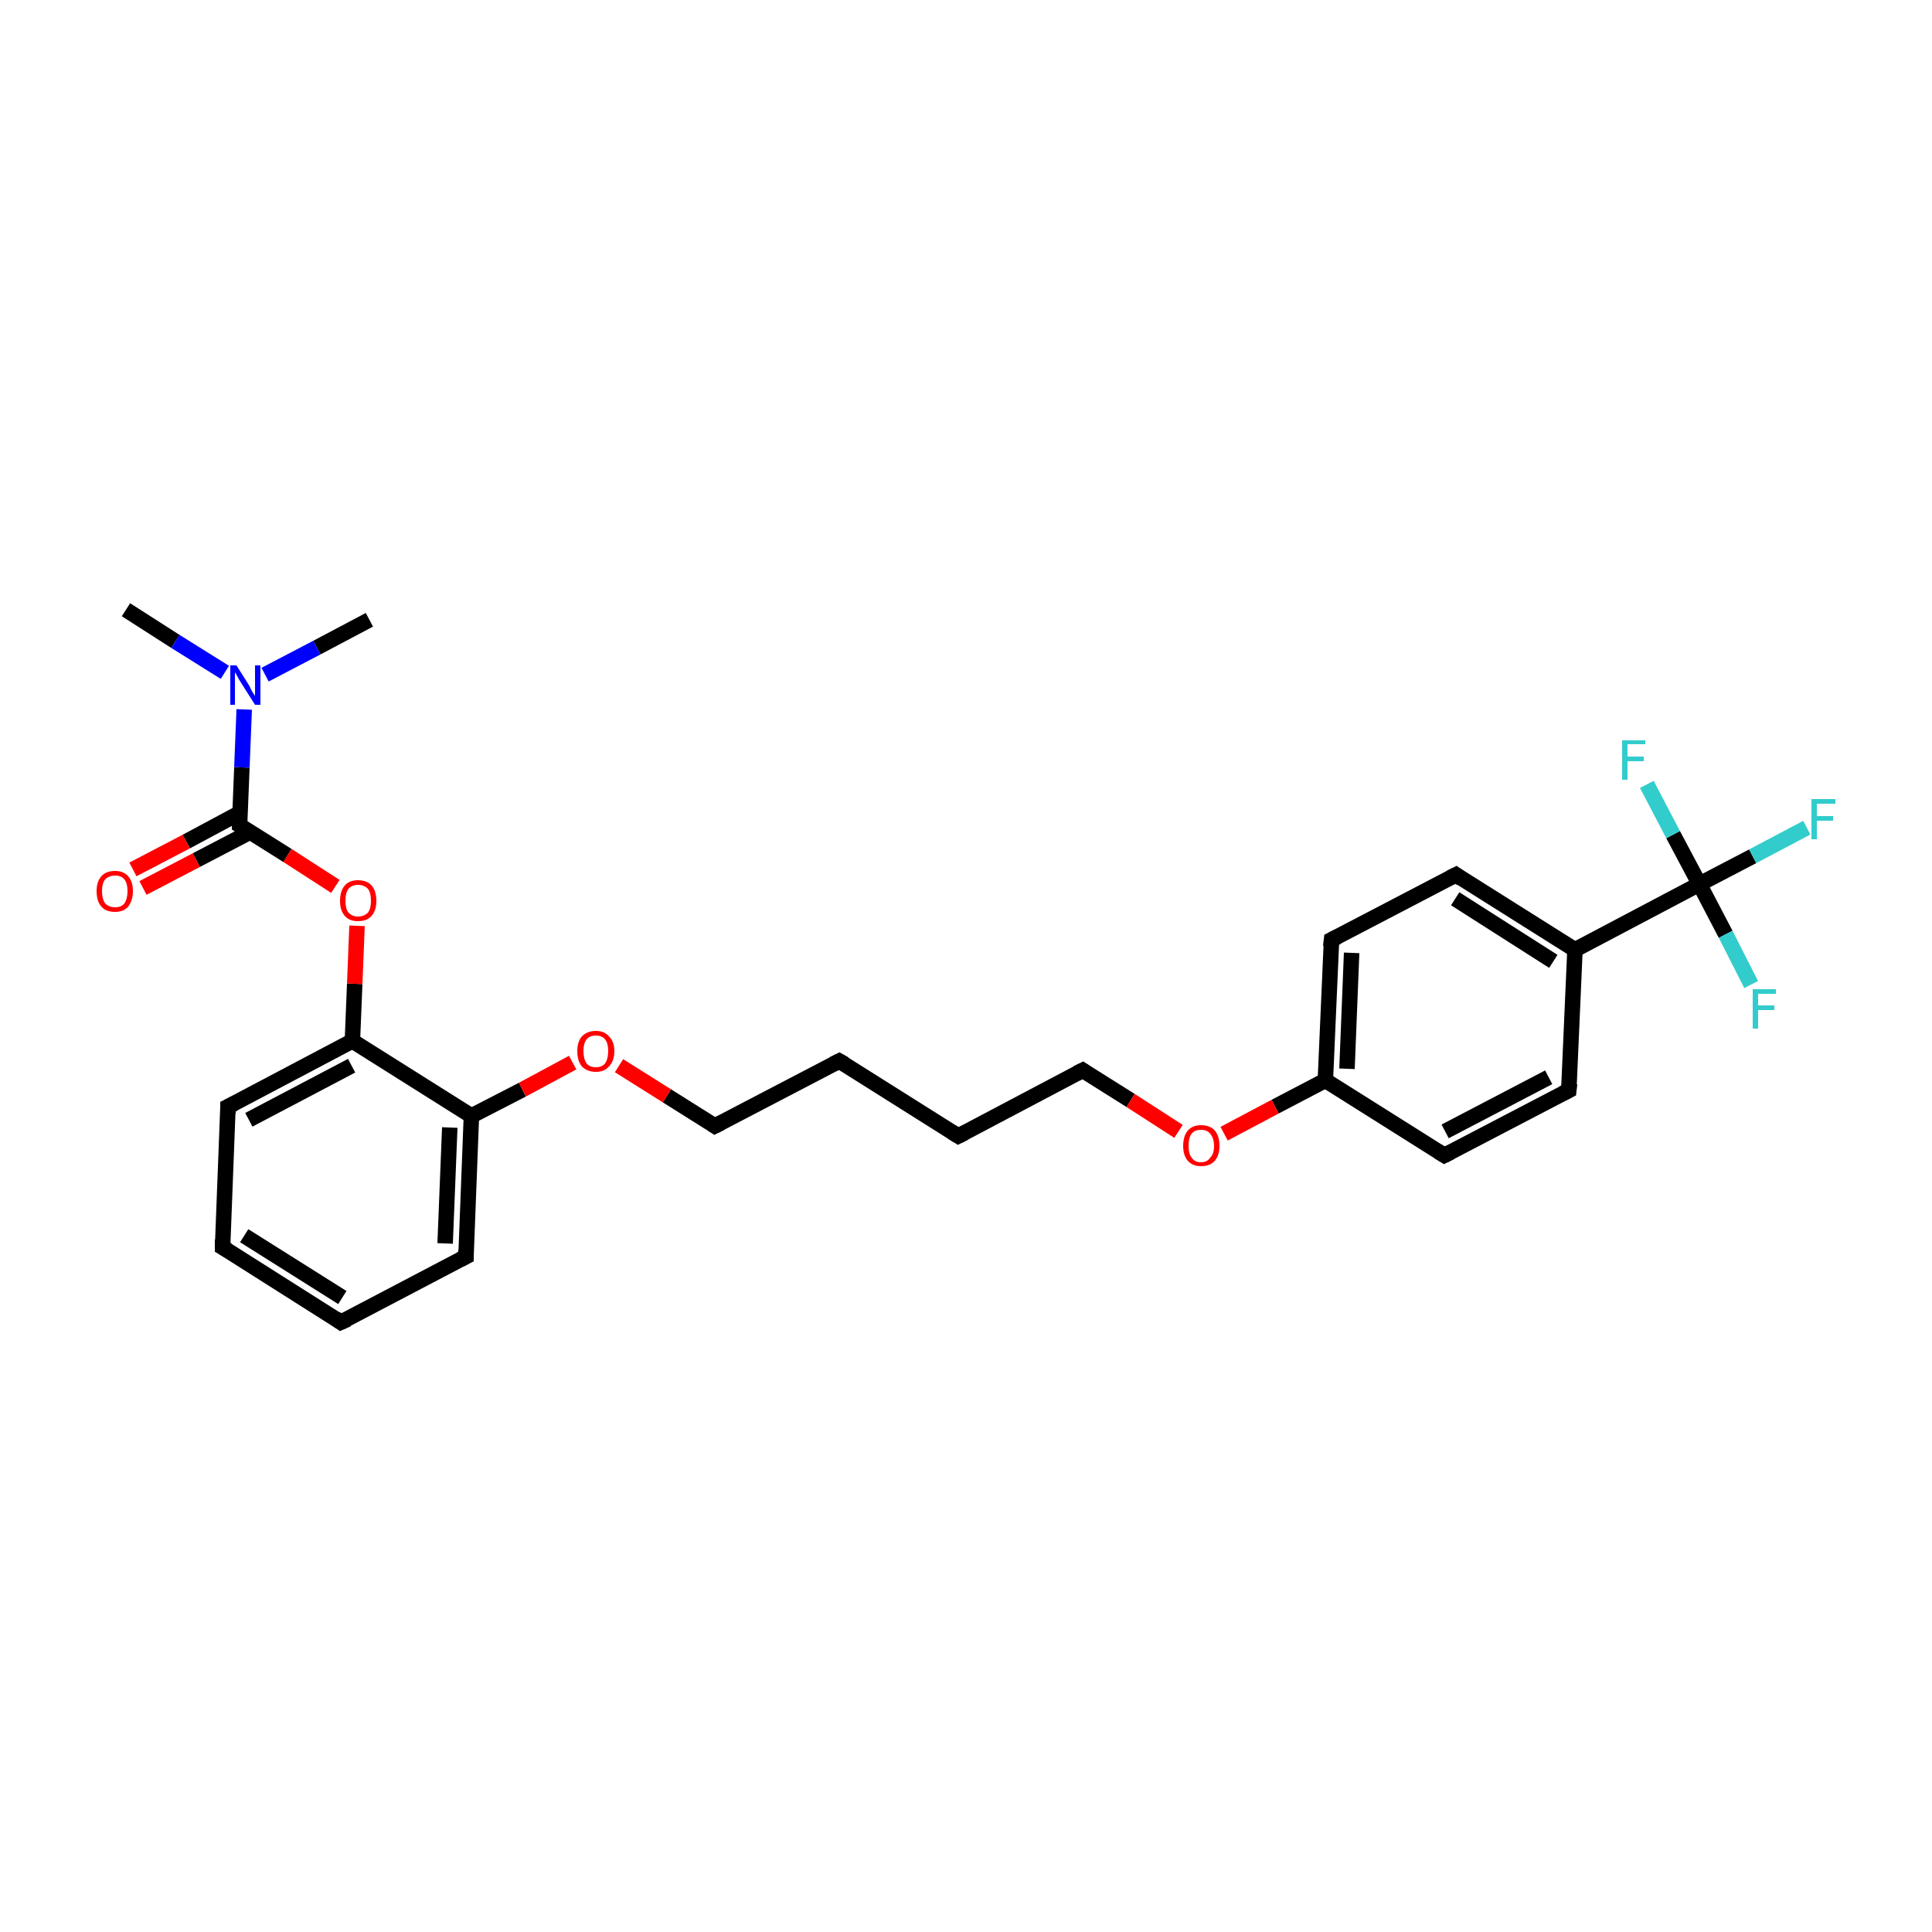 <?xml version='1.0' encoding='iso-8859-1'?>
<svg version='1.1' baseProfile='full'
              xmlns='http://www.w3.org/2000/svg'
                      xmlns:rdkit='http://www.rdkit.org/xml'
                      xmlns:xlink='http://www.w3.org/1999/xlink'
                  xml:space='preserve'
width='250px' height='250px' viewBox='0 0 250 250'>
<!-- END OF HEADER -->
<rect style='opacity:1.0;fill:#FFFFFF;stroke:none' width='250.0' height='250.0' x='0.0' y='0.0'> </rect>
<path class='bond-0 atom-0 atom-23' d='M 16.3,78.9 L 22.7,83.0' style='fill:none;fill-rule:evenodd;stroke:#000000;stroke-width:2.0px;stroke-linecap:butt;stroke-linejoin:miter;stroke-opacity:1' />
<path class='bond-0 atom-0 atom-23' d='M 22.7,83.0 L 29.1,87.0' style='fill:none;fill-rule:evenodd;stroke:#0000FF;stroke-width:2.0px;stroke-linecap:butt;stroke-linejoin:miter;stroke-opacity:1' />
<path class='bond-1 atom-1 atom-23' d='M 47.8,80.2 L 41.0,83.8' style='fill:none;fill-rule:evenodd;stroke:#000000;stroke-width:2.0px;stroke-linecap:butt;stroke-linejoin:miter;stroke-opacity:1' />
<path class='bond-1 atom-1 atom-23' d='M 41.0,83.8 L 34.3,87.3' style='fill:none;fill-rule:evenodd;stroke:#0000FF;stroke-width:2.0px;stroke-linecap:butt;stroke-linejoin:miter;stroke-opacity:1' />
<path class='bond-2 atom-2 atom-3' d='M 44.1,171.1 L 28.8,161.4' style='fill:none;fill-rule:evenodd;stroke:#000000;stroke-width:2.0px;stroke-linecap:butt;stroke-linejoin:miter;stroke-opacity:1' />
<path class='bond-2 atom-2 atom-3' d='M 44.3,167.9 L 31.6,159.9' style='fill:none;fill-rule:evenodd;stroke:#000000;stroke-width:2.0px;stroke-linecap:butt;stroke-linejoin:miter;stroke-opacity:1' />
<path class='bond-3 atom-2 atom-6' d='M 44.1,171.1 L 60.3,162.6' style='fill:none;fill-rule:evenodd;stroke:#000000;stroke-width:2.0px;stroke-linecap:butt;stroke-linejoin:miter;stroke-opacity:1' />
<path class='bond-4 atom-3 atom-7' d='M 28.8,161.4 L 29.5,143.2' style='fill:none;fill-rule:evenodd;stroke:#000000;stroke-width:2.0px;stroke-linecap:butt;stroke-linejoin:miter;stroke-opacity:1' />
<path class='bond-5 atom-4 atom-5' d='M 124.0,147.0 L 108.6,137.3' style='fill:none;fill-rule:evenodd;stroke:#000000;stroke-width:2.0px;stroke-linecap:butt;stroke-linejoin:miter;stroke-opacity:1' />
<path class='bond-6 atom-4 atom-12' d='M 124.0,147.0 L 140.1,138.5' style='fill:none;fill-rule:evenodd;stroke:#000000;stroke-width:2.0px;stroke-linecap:butt;stroke-linejoin:miter;stroke-opacity:1' />
<path class='bond-7 atom-5 atom-13' d='M 108.6,137.3 L 92.5,145.7' style='fill:none;fill-rule:evenodd;stroke:#000000;stroke-width:2.0px;stroke-linecap:butt;stroke-linejoin:miter;stroke-opacity:1' />
<path class='bond-8 atom-6 atom-16' d='M 60.3,162.6 L 61.0,144.4' style='fill:none;fill-rule:evenodd;stroke:#000000;stroke-width:2.0px;stroke-linecap:butt;stroke-linejoin:miter;stroke-opacity:1' />
<path class='bond-8 atom-6 atom-16' d='M 57.6,160.9 L 58.2,145.9' style='fill:none;fill-rule:evenodd;stroke:#000000;stroke-width:2.0px;stroke-linecap:butt;stroke-linejoin:miter;stroke-opacity:1' />
<path class='bond-9 atom-7 atom-17' d='M 29.5,143.2 L 45.6,134.7' style='fill:none;fill-rule:evenodd;stroke:#000000;stroke-width:2.0px;stroke-linecap:butt;stroke-linejoin:miter;stroke-opacity:1' />
<path class='bond-9 atom-7 atom-17' d='M 32.2,144.9 L 45.5,137.9' style='fill:none;fill-rule:evenodd;stroke:#000000;stroke-width:2.0px;stroke-linecap:butt;stroke-linejoin:miter;stroke-opacity:1' />
<path class='bond-10 atom-8 atom-10' d='M 203.0,141.1 L 186.9,149.5' style='fill:none;fill-rule:evenodd;stroke:#000000;stroke-width:2.0px;stroke-linecap:butt;stroke-linejoin:miter;stroke-opacity:1' />
<path class='bond-10 atom-8 atom-10' d='M 200.4,139.4 L 187.0,146.4' style='fill:none;fill-rule:evenodd;stroke:#000000;stroke-width:2.0px;stroke-linecap:butt;stroke-linejoin:miter;stroke-opacity:1' />
<path class='bond-11 atom-8 atom-14' d='M 203.0,141.1 L 203.8,122.9' style='fill:none;fill-rule:evenodd;stroke:#000000;stroke-width:2.0px;stroke-linecap:butt;stroke-linejoin:miter;stroke-opacity:1' />
<path class='bond-12 atom-9 atom-11' d='M 188.4,113.2 L 172.3,121.6' style='fill:none;fill-rule:evenodd;stroke:#000000;stroke-width:2.0px;stroke-linecap:butt;stroke-linejoin:miter;stroke-opacity:1' />
<path class='bond-13 atom-9 atom-14' d='M 188.4,113.2 L 203.8,122.9' style='fill:none;fill-rule:evenodd;stroke:#000000;stroke-width:2.0px;stroke-linecap:butt;stroke-linejoin:miter;stroke-opacity:1' />
<path class='bond-13 atom-9 atom-14' d='M 188.3,116.3 L 201.0,124.4' style='fill:none;fill-rule:evenodd;stroke:#000000;stroke-width:2.0px;stroke-linecap:butt;stroke-linejoin:miter;stroke-opacity:1' />
<path class='bond-14 atom-10 atom-15' d='M 186.9,149.5 L 171.5,139.8' style='fill:none;fill-rule:evenodd;stroke:#000000;stroke-width:2.0px;stroke-linecap:butt;stroke-linejoin:miter;stroke-opacity:1' />
<path class='bond-15 atom-11 atom-15' d='M 172.3,121.6 L 171.5,139.8' style='fill:none;fill-rule:evenodd;stroke:#000000;stroke-width:2.0px;stroke-linecap:butt;stroke-linejoin:miter;stroke-opacity:1' />
<path class='bond-15 atom-11 atom-15' d='M 174.9,123.3 L 174.3,138.3' style='fill:none;fill-rule:evenodd;stroke:#000000;stroke-width:2.0px;stroke-linecap:butt;stroke-linejoin:miter;stroke-opacity:1' />
<path class='bond-16 atom-12 atom-25' d='M 140.1,138.5 L 146.3,142.4' style='fill:none;fill-rule:evenodd;stroke:#000000;stroke-width:2.0px;stroke-linecap:butt;stroke-linejoin:miter;stroke-opacity:1' />
<path class='bond-16 atom-12 atom-25' d='M 146.3,142.4 L 152.5,146.4' style='fill:none;fill-rule:evenodd;stroke:#FF0000;stroke-width:2.0px;stroke-linecap:butt;stroke-linejoin:miter;stroke-opacity:1' />
<path class='bond-17 atom-13 atom-26' d='M 92.5,145.7 L 86.3,141.8' style='fill:none;fill-rule:evenodd;stroke:#000000;stroke-width:2.0px;stroke-linecap:butt;stroke-linejoin:miter;stroke-opacity:1' />
<path class='bond-17 atom-13 atom-26' d='M 86.3,141.8 L 80.1,137.9' style='fill:none;fill-rule:evenodd;stroke:#FF0000;stroke-width:2.0px;stroke-linecap:butt;stroke-linejoin:miter;stroke-opacity:1' />
<path class='bond-18 atom-14 atom-19' d='M 203.8,122.9 L 219.9,114.4' style='fill:none;fill-rule:evenodd;stroke:#000000;stroke-width:2.0px;stroke-linecap:butt;stroke-linejoin:miter;stroke-opacity:1' />
<path class='bond-19 atom-15 atom-25' d='M 171.5,139.8 L 165.0,143.2' style='fill:none;fill-rule:evenodd;stroke:#000000;stroke-width:2.0px;stroke-linecap:butt;stroke-linejoin:miter;stroke-opacity:1' />
<path class='bond-19 atom-15 atom-25' d='M 165.0,143.2 L 158.4,146.7' style='fill:none;fill-rule:evenodd;stroke:#FF0000;stroke-width:2.0px;stroke-linecap:butt;stroke-linejoin:miter;stroke-opacity:1' />
<path class='bond-20 atom-16 atom-17' d='M 61.0,144.4 L 45.6,134.7' style='fill:none;fill-rule:evenodd;stroke:#000000;stroke-width:2.0px;stroke-linecap:butt;stroke-linejoin:miter;stroke-opacity:1' />
<path class='bond-21 atom-16 atom-26' d='M 61.0,144.4 L 67.6,141.0' style='fill:none;fill-rule:evenodd;stroke:#000000;stroke-width:2.0px;stroke-linecap:butt;stroke-linejoin:miter;stroke-opacity:1' />
<path class='bond-21 atom-16 atom-26' d='M 67.6,141.0 L 74.1,137.5' style='fill:none;fill-rule:evenodd;stroke:#FF0000;stroke-width:2.0px;stroke-linecap:butt;stroke-linejoin:miter;stroke-opacity:1' />
<path class='bond-22 atom-17 atom-27' d='M 45.6,134.7 L 45.9,127.3' style='fill:none;fill-rule:evenodd;stroke:#000000;stroke-width:2.0px;stroke-linecap:butt;stroke-linejoin:miter;stroke-opacity:1' />
<path class='bond-22 atom-17 atom-27' d='M 45.9,127.3 L 46.2,119.8' style='fill:none;fill-rule:evenodd;stroke:#FF0000;stroke-width:2.0px;stroke-linecap:butt;stroke-linejoin:miter;stroke-opacity:1' />
<path class='bond-23 atom-18 atom-23' d='M 31.0,106.8 L 31.3,99.3' style='fill:none;fill-rule:evenodd;stroke:#000000;stroke-width:2.0px;stroke-linecap:butt;stroke-linejoin:miter;stroke-opacity:1' />
<path class='bond-23 atom-18 atom-23' d='M 31.3,99.3 L 31.6,91.8' style='fill:none;fill-rule:evenodd;stroke:#0000FF;stroke-width:2.0px;stroke-linecap:butt;stroke-linejoin:miter;stroke-opacity:1' />
<path class='bond-24 atom-18 atom-24' d='M 31.0,105.2 L 24.1,108.9' style='fill:none;fill-rule:evenodd;stroke:#000000;stroke-width:2.0px;stroke-linecap:butt;stroke-linejoin:miter;stroke-opacity:1' />
<path class='bond-24 atom-18 atom-24' d='M 24.1,108.9 L 17.2,112.5' style='fill:none;fill-rule:evenodd;stroke:#FF0000;stroke-width:2.0px;stroke-linecap:butt;stroke-linejoin:miter;stroke-opacity:1' />
<path class='bond-24 atom-18 atom-24' d='M 32.3,107.7 L 25.4,111.3' style='fill:none;fill-rule:evenodd;stroke:#000000;stroke-width:2.0px;stroke-linecap:butt;stroke-linejoin:miter;stroke-opacity:1' />
<path class='bond-24 atom-18 atom-24' d='M 25.4,111.3 L 18.5,114.9' style='fill:none;fill-rule:evenodd;stroke:#FF0000;stroke-width:2.0px;stroke-linecap:butt;stroke-linejoin:miter;stroke-opacity:1' />
<path class='bond-25 atom-18 atom-27' d='M 31.0,106.8 L 37.2,110.7' style='fill:none;fill-rule:evenodd;stroke:#000000;stroke-width:2.0px;stroke-linecap:butt;stroke-linejoin:miter;stroke-opacity:1' />
<path class='bond-25 atom-18 atom-27' d='M 37.2,110.7 L 43.4,114.7' style='fill:none;fill-rule:evenodd;stroke:#FF0000;stroke-width:2.0px;stroke-linecap:butt;stroke-linejoin:miter;stroke-opacity:1' />
<path class='bond-26 atom-19 atom-20' d='M 219.9,114.4 L 226.8,110.8' style='fill:none;fill-rule:evenodd;stroke:#000000;stroke-width:2.0px;stroke-linecap:butt;stroke-linejoin:miter;stroke-opacity:1' />
<path class='bond-26 atom-19 atom-20' d='M 226.8,110.8 L 233.8,107.1' style='fill:none;fill-rule:evenodd;stroke:#33CCCC;stroke-width:2.0px;stroke-linecap:butt;stroke-linejoin:miter;stroke-opacity:1' />
<path class='bond-27 atom-19 atom-21' d='M 219.9,114.4 L 223.3,120.9' style='fill:none;fill-rule:evenodd;stroke:#000000;stroke-width:2.0px;stroke-linecap:butt;stroke-linejoin:miter;stroke-opacity:1' />
<path class='bond-27 atom-19 atom-21' d='M 223.3,120.9 L 226.6,127.4' style='fill:none;fill-rule:evenodd;stroke:#33CCCC;stroke-width:2.0px;stroke-linecap:butt;stroke-linejoin:miter;stroke-opacity:1' />
<path class='bond-28 atom-19 atom-22' d='M 219.9,114.4 L 216.5,108.0' style='fill:none;fill-rule:evenodd;stroke:#000000;stroke-width:2.0px;stroke-linecap:butt;stroke-linejoin:miter;stroke-opacity:1' />
<path class='bond-28 atom-19 atom-22' d='M 216.5,108.0 L 213.1,101.5' style='fill:none;fill-rule:evenodd;stroke:#33CCCC;stroke-width:2.0px;stroke-linecap:butt;stroke-linejoin:miter;stroke-opacity:1' />
<path d='M 43.4,170.6 L 44.1,171.1 L 45.0,170.7' style='fill:none;stroke:#000000;stroke-width:2.0px;stroke-linecap:butt;stroke-linejoin:miter;stroke-opacity:1;' />
<path d='M 29.5,161.8 L 28.8,161.4 L 28.8,160.4' style='fill:none;stroke:#000000;stroke-width:2.0px;stroke-linecap:butt;stroke-linejoin:miter;stroke-opacity:1;' />
<path d='M 123.2,146.5 L 124.0,147.0 L 124.8,146.6' style='fill:none;stroke:#000000;stroke-width:2.0px;stroke-linecap:butt;stroke-linejoin:miter;stroke-opacity:1;' />
<path d='M 109.3,137.7 L 108.6,137.3 L 107.8,137.7' style='fill:none;stroke:#000000;stroke-width:2.0px;stroke-linecap:butt;stroke-linejoin:miter;stroke-opacity:1;' />
<path d='M 59.5,163.0 L 60.3,162.6 L 60.3,161.7' style='fill:none;stroke:#000000;stroke-width:2.0px;stroke-linecap:butt;stroke-linejoin:miter;stroke-opacity:1;' />
<path d='M 29.5,144.1 L 29.5,143.2 L 30.3,142.8' style='fill:none;stroke:#000000;stroke-width:2.0px;stroke-linecap:butt;stroke-linejoin:miter;stroke-opacity:1;' />
<path d='M 202.2,141.5 L 203.0,141.1 L 203.1,140.2' style='fill:none;stroke:#000000;stroke-width:2.0px;stroke-linecap:butt;stroke-linejoin:miter;stroke-opacity:1;' />
<path d='M 187.6,113.6 L 188.4,113.2 L 189.1,113.7' style='fill:none;stroke:#000000;stroke-width:2.0px;stroke-linecap:butt;stroke-linejoin:miter;stroke-opacity:1;' />
<path d='M 187.7,149.1 L 186.9,149.5 L 186.1,149.0' style='fill:none;stroke:#000000;stroke-width:2.0px;stroke-linecap:butt;stroke-linejoin:miter;stroke-opacity:1;' />
<path d='M 173.1,121.2 L 172.3,121.6 L 172.2,122.5' style='fill:none;stroke:#000000;stroke-width:2.0px;stroke-linecap:butt;stroke-linejoin:miter;stroke-opacity:1;' />
<path d='M 139.3,138.9 L 140.1,138.5 L 140.4,138.7' style='fill:none;stroke:#000000;stroke-width:2.0px;stroke-linecap:butt;stroke-linejoin:miter;stroke-opacity:1;' />
<path d='M 93.3,145.3 L 92.5,145.7 L 92.2,145.5' style='fill:none;stroke:#000000;stroke-width:2.0px;stroke-linecap:butt;stroke-linejoin:miter;stroke-opacity:1;' />
<path d='M 31.0,106.4 L 31.0,106.8 L 31.3,107.0' style='fill:none;stroke:#000000;stroke-width:2.0px;stroke-linecap:butt;stroke-linejoin:miter;stroke-opacity:1;' />
<path class='atom-20' d='M 234.4 103.4
L 237.5 103.4
L 237.5 104.0
L 235.1 104.0
L 235.1 105.6
L 237.2 105.6
L 237.2 106.2
L 235.1 106.2
L 235.1 108.6
L 234.4 108.6
L 234.4 103.4
' fill='#33CCCC'/>
<path class='atom-21' d='M 226.8 128.0
L 229.8 128.0
L 229.8 128.6
L 227.5 128.6
L 227.5 130.1
L 229.6 130.1
L 229.6 130.7
L 227.5 130.7
L 227.5 133.1
L 226.8 133.1
L 226.8 128.0
' fill='#33CCCC'/>
<path class='atom-22' d='M 209.9 95.8
L 212.9 95.8
L 212.9 96.3
L 210.6 96.3
L 210.6 97.9
L 212.7 97.9
L 212.7 98.5
L 210.6 98.5
L 210.6 100.9
L 209.9 100.9
L 209.9 95.8
' fill='#33CCCC'/>
<path class='atom-23' d='M 30.6 86.1
L 32.3 88.8
Q 32.4 89.1, 32.7 89.6
Q 33.0 90.0, 33.0 90.1
L 33.0 86.1
L 33.7 86.1
L 33.7 91.2
L 33.0 91.2
L 31.1 88.2
Q 30.9 87.9, 30.7 87.5
Q 30.5 87.1, 30.4 87.0
L 30.4 91.2
L 29.8 91.2
L 29.8 86.1
L 30.6 86.1
' fill='#0000FF'/>
<path class='atom-24' d='M 12.5 115.3
Q 12.5 114.1, 13.1 113.4
Q 13.7 112.7, 14.9 112.7
Q 16.0 112.7, 16.6 113.4
Q 17.2 114.1, 17.2 115.3
Q 17.2 116.5, 16.6 117.3
Q 16.0 118.0, 14.9 118.0
Q 13.7 118.0, 13.1 117.3
Q 12.5 116.6, 12.5 115.3
M 14.9 117.4
Q 15.7 117.4, 16.1 116.9
Q 16.5 116.3, 16.5 115.3
Q 16.5 114.3, 16.1 113.8
Q 15.7 113.3, 14.9 113.3
Q 14.1 113.3, 13.6 113.8
Q 13.2 114.3, 13.2 115.3
Q 13.2 116.3, 13.6 116.9
Q 14.1 117.4, 14.9 117.4
' fill='#FF0000'/>
<path class='atom-25' d='M 153.1 148.3
Q 153.1 147.0, 153.7 146.3
Q 154.3 145.6, 155.4 145.6
Q 156.6 145.6, 157.2 146.3
Q 157.8 147.0, 157.8 148.3
Q 157.8 149.5, 157.2 150.2
Q 156.6 150.9, 155.4 150.9
Q 154.3 150.9, 153.7 150.2
Q 153.1 149.5, 153.1 148.3
M 155.4 150.4
Q 156.2 150.4, 156.6 149.8
Q 157.1 149.3, 157.1 148.3
Q 157.1 147.3, 156.6 146.7
Q 156.2 146.2, 155.4 146.2
Q 154.6 146.2, 154.2 146.7
Q 153.8 147.2, 153.8 148.3
Q 153.8 149.3, 154.2 149.8
Q 154.6 150.4, 155.4 150.4
' fill='#FF0000'/>
<path class='atom-26' d='M 74.7 136.0
Q 74.7 134.8, 75.3 134.1
Q 76.0 133.4, 77.1 133.4
Q 78.2 133.4, 78.8 134.1
Q 79.5 134.8, 79.5 136.0
Q 79.5 137.3, 78.8 138.0
Q 78.2 138.7, 77.1 138.7
Q 76.0 138.7, 75.3 138.0
Q 74.7 137.3, 74.7 136.0
M 77.1 138.1
Q 77.9 138.1, 78.3 137.6
Q 78.7 137.0, 78.7 136.0
Q 78.7 135.0, 78.3 134.5
Q 77.9 134.0, 77.1 134.0
Q 76.3 134.0, 75.9 134.5
Q 75.5 135.0, 75.5 136.0
Q 75.5 137.0, 75.9 137.6
Q 76.3 138.1, 77.1 138.1
' fill='#FF0000'/>
<path class='atom-27' d='M 44.0 116.6
Q 44.0 115.3, 44.6 114.6
Q 45.2 113.9, 46.3 113.9
Q 47.5 113.9, 48.1 114.6
Q 48.7 115.3, 48.7 116.6
Q 48.7 117.8, 48.1 118.5
Q 47.5 119.2, 46.3 119.2
Q 45.2 119.2, 44.6 118.5
Q 44.0 117.8, 44.0 116.6
M 46.3 118.6
Q 47.1 118.6, 47.6 118.1
Q 48.0 117.6, 48.0 116.6
Q 48.0 115.5, 47.6 115.0
Q 47.1 114.5, 46.3 114.5
Q 45.6 114.5, 45.1 115.0
Q 44.7 115.5, 44.7 116.6
Q 44.7 117.6, 45.1 118.1
Q 45.6 118.6, 46.3 118.6
' fill='#FF0000'/>
</svg>
